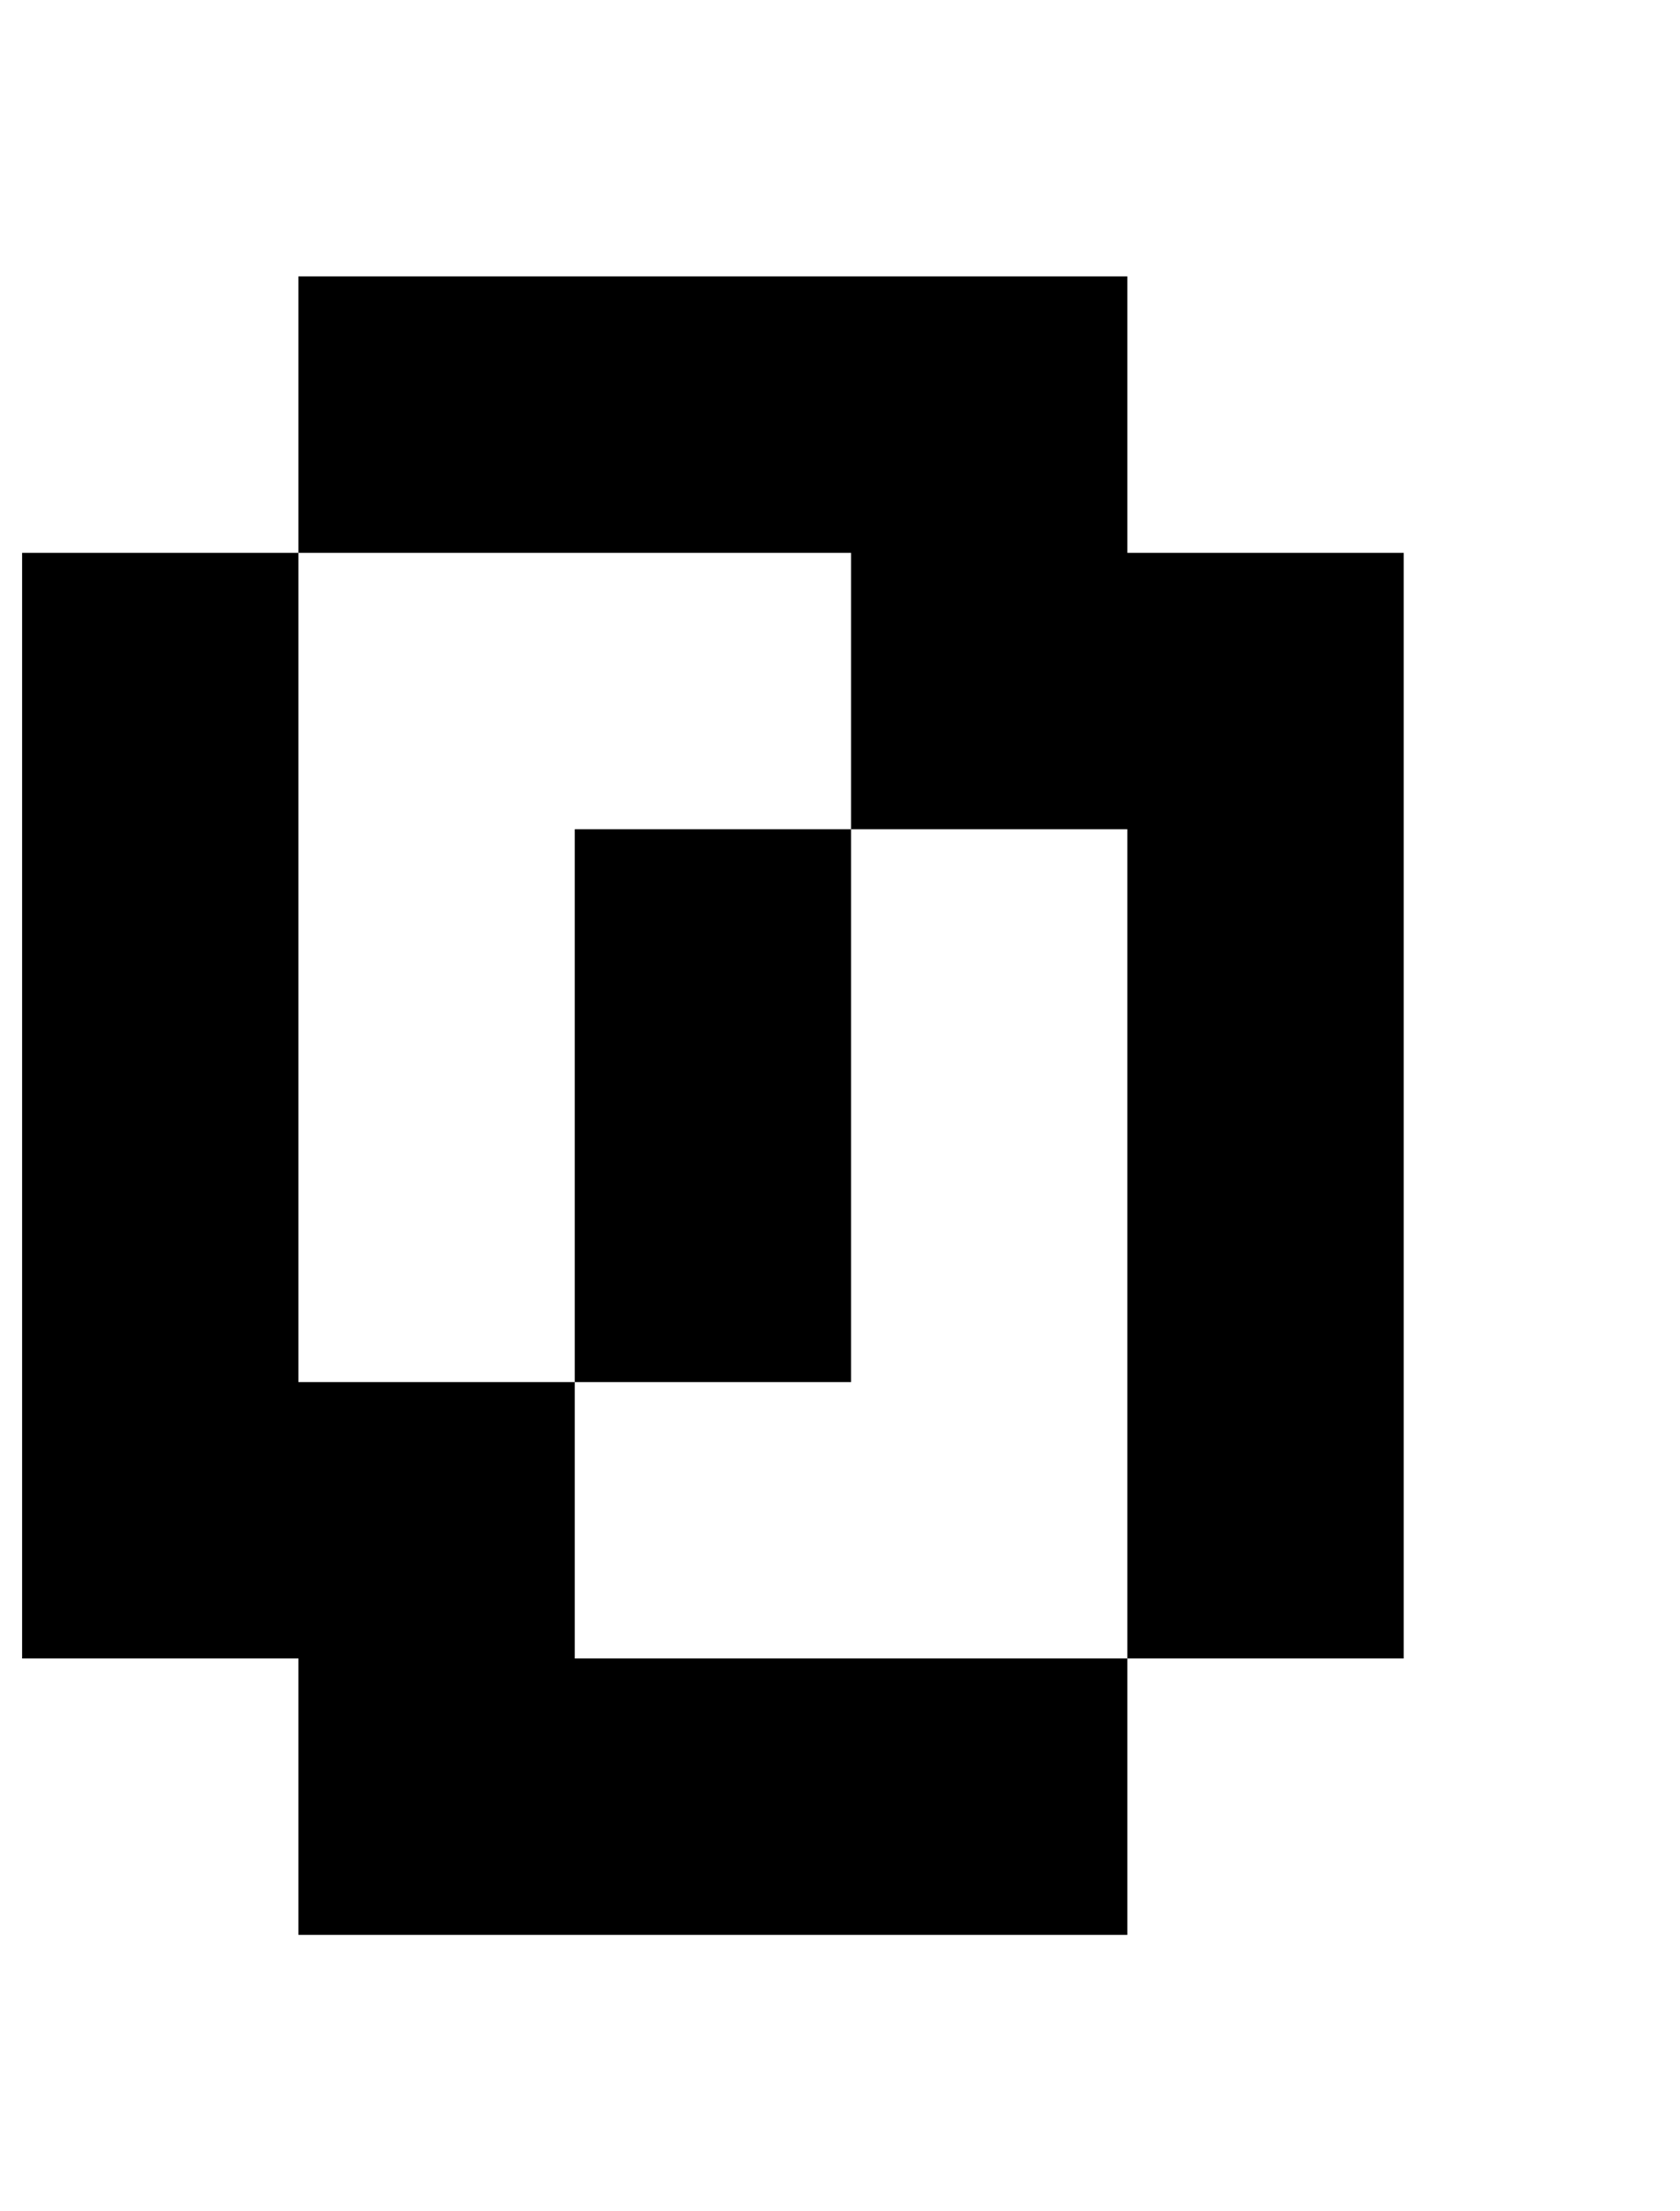 <?xml version="1.0" standalone="no"?>
<!DOCTYPE svg PUBLIC "-//W3C//DTD SVG 1.1//EN" "http://www.w3.org/Graphics/SVG/1.1/DTD/svg11.dtd" >
<svg xmlns="http://www.w3.org/2000/svg" xmlns:xlink="http://www.w3.org/1999/xlink" version="1.1" viewBox="-10 0 760 1000">
   <path fill="currentColor"
d="M250 0v-125h125v125h-125zM375 750h125v125h-125h-125h-125v-125h-125v-125v-125v-125v-125h125v125v125v125h125v125h125zM500 750v-125v-125v-125h-125v125v125h-125v-125v-125h125v-125h-125h-125v-125h125h125h125v125h125v125v125v125v125h-125zM375 -125v-125h125
v125h-125z" />
</svg>
